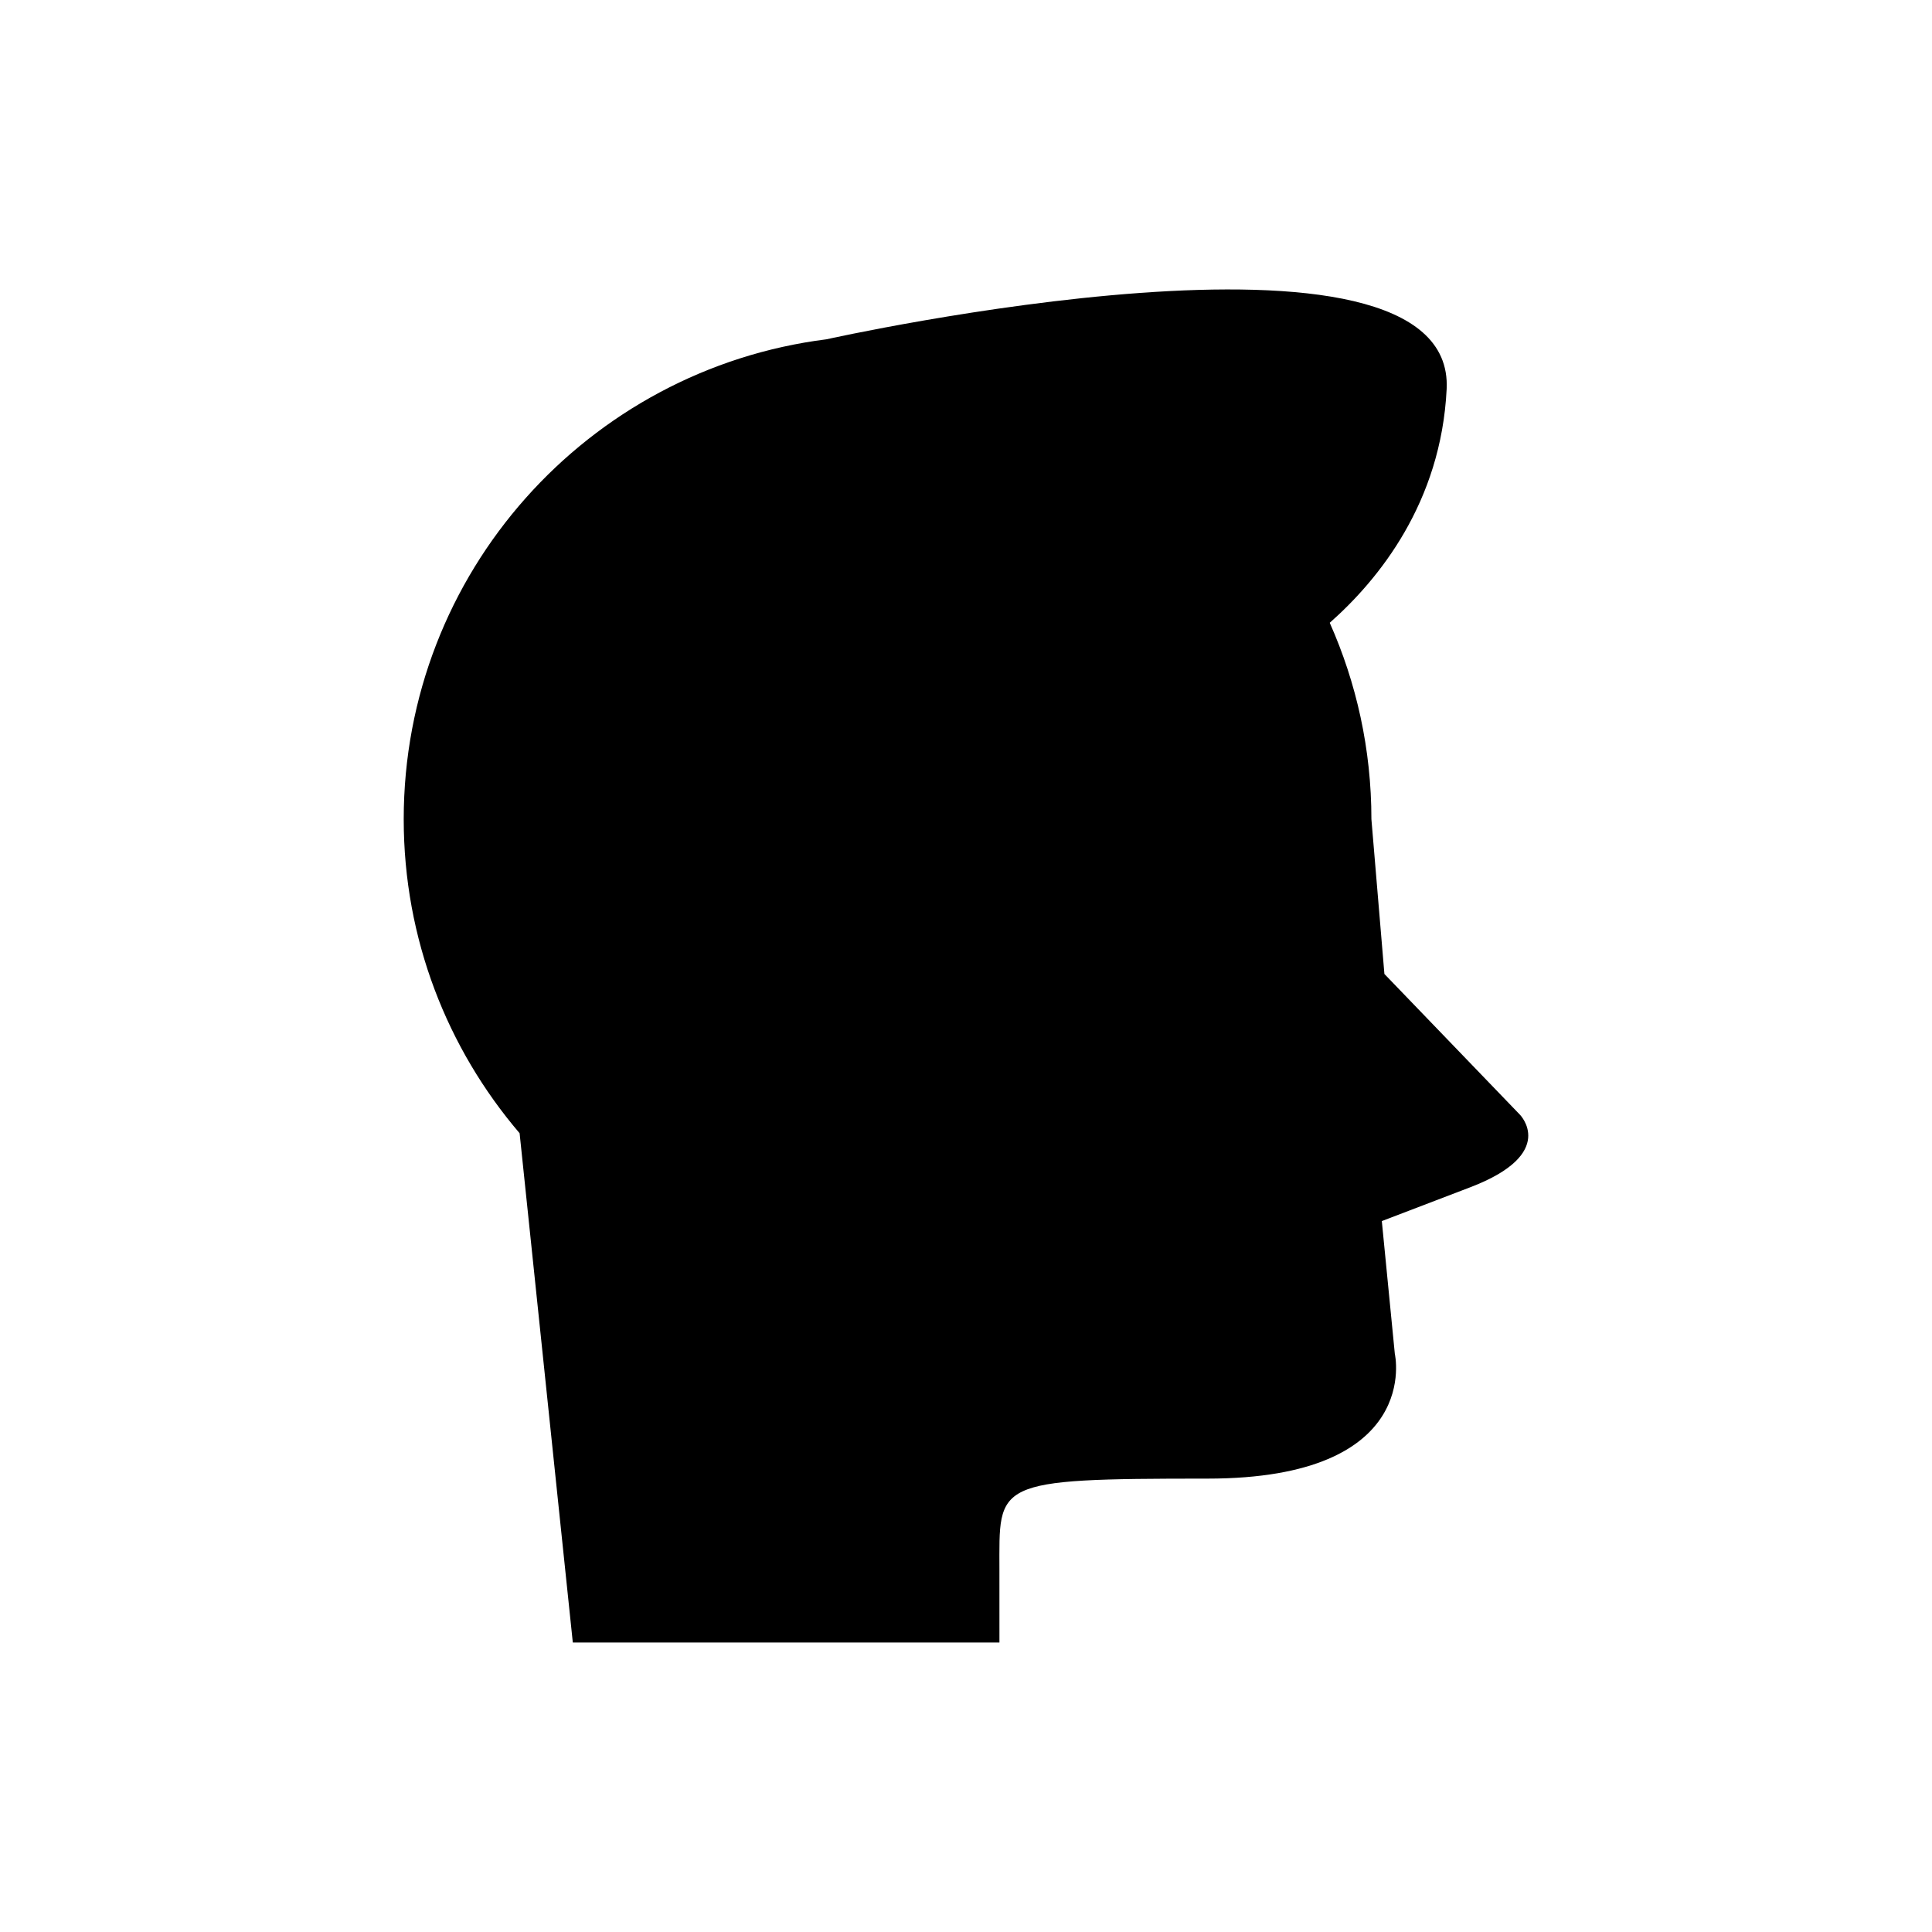 <?xml version="1.0" encoding="UTF-8"?>
<!-- Uploaded to: ICON Repo, www.svgrepo.com, Generator: ICON Repo Mixer Tools -->
<svg fill="#000000" width="800px" height="800px" version="1.1" viewBox="144 144 512 512" xmlns="http://www.w3.org/2000/svg">
 <path d="m546.73 439.34-35.848-37.227-3.445-41.02c0-18.535-3.965-36.137-11.043-52.047 13.047-11.531 29.504-31.879 30.984-61.926 2.477-50.375-164.34-13.203-164.34-13.203-63.18 7.961-112.05 61.844-112.05 127.18 0 31.77 11.578 60.816 30.711 83.215l0.004 0.02 14.098 134.95h113.06l-0.004-19.168c0-23.301-2.07-24.266 55.148-24.266s49.637-33.09 49.637-33.09l-3.445-35.16 23.438-8.961c23.438-8.961 13.098-19.301 13.098-19.301z"/>
</svg>
